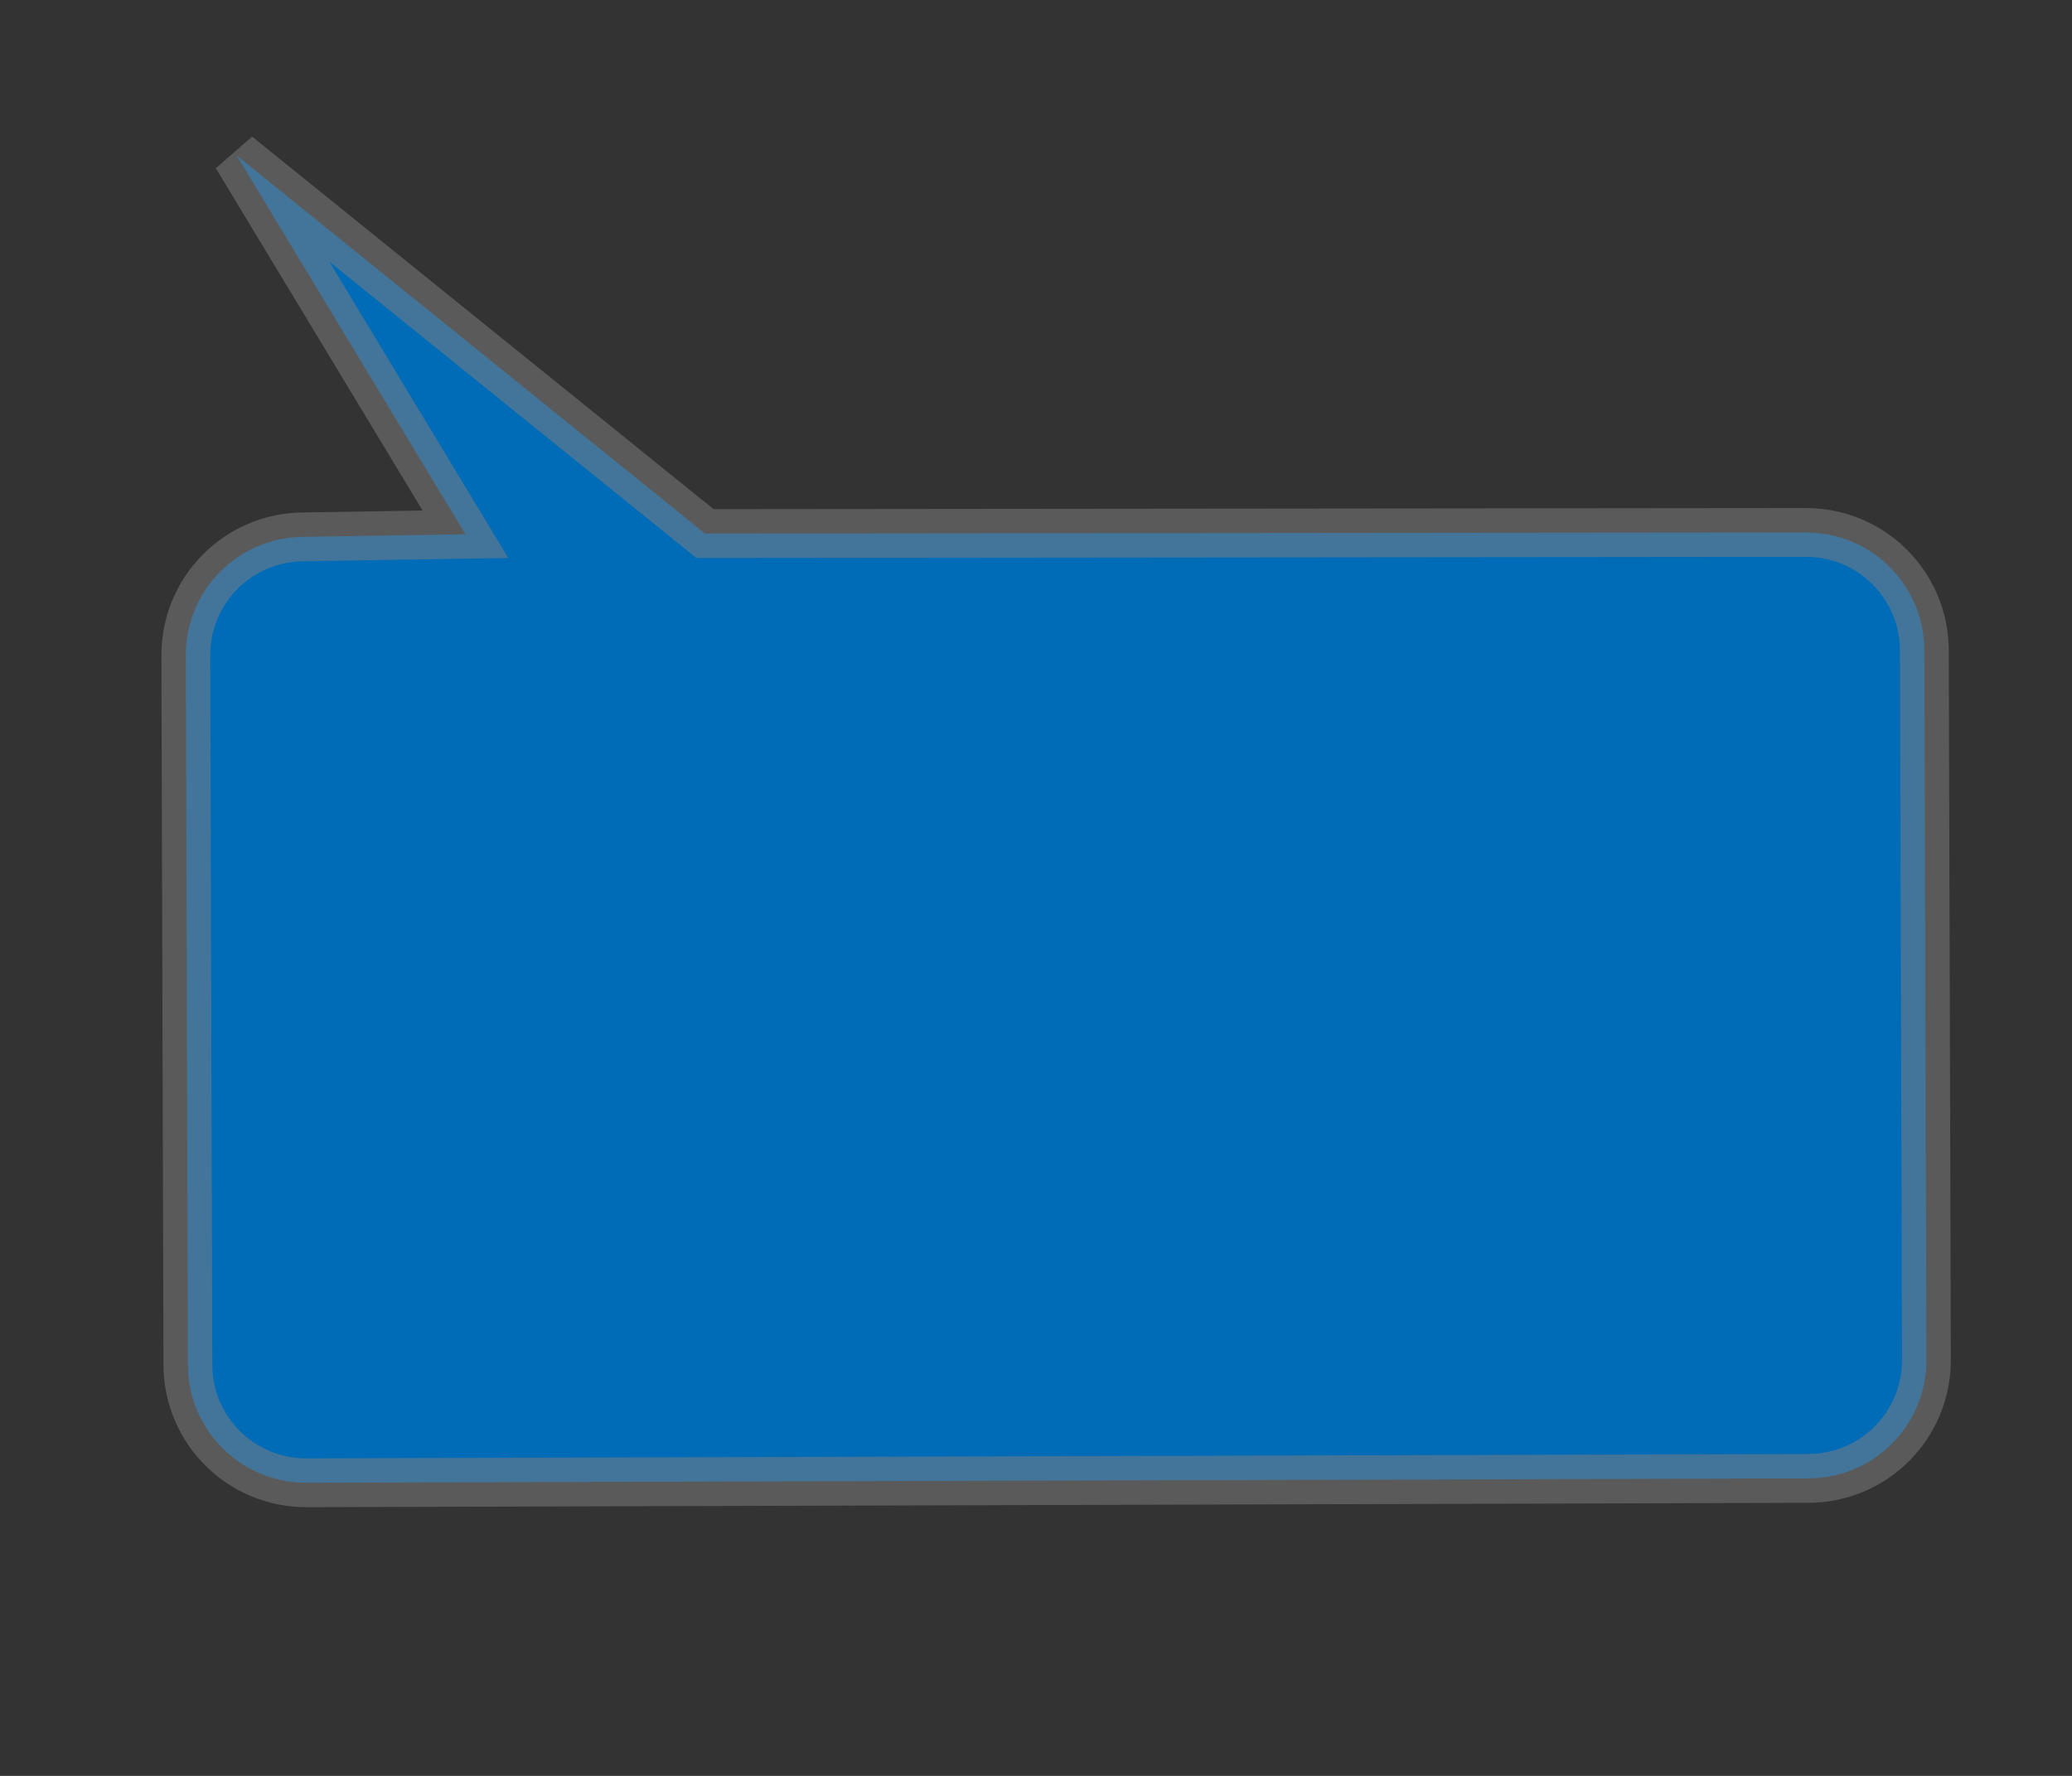 <?xml version="1.0"?><svg width="700" height="600" xmlns="http://www.w3.org/2000/svg">
 <rect width="100%" height="100%" fill="#333333" stroke="none"/>
 <title>speech bubble</title>
 <defs>
  <linearGradient id="svg_2">
   <stop stop-color="#000000" offset="0"/>
   <stop stop-color="#ffffff" offset="1"/>
  </linearGradient>
  <linearGradient id="svg_3" x1="0" y1="0" x2="1" y2="0" spreadMethod="pad">
   <stop stop-color="#000000" offset="0"/>
   <stop stop-color="#ffffff" offset="0"/>
  </linearGradient>
  <linearGradient id="svg_4" x1="0" y1="0" x2="1" y2="0" spreadMethod="pad">
   <stop stop-color="#000000" offset="0"/>
   <stop stop-color="#ffffff" offset="1"/>
  </linearGradient>
  <linearGradient id="svg_5" x1="1" y1="0.023" x2="1" y2="0" spreadMethod="pad">
   <stop stop-color="#000000" offset="0"/>
   <stop stop-color="#ffffff" offset="1"/>
  </linearGradient>
  <linearGradient id="svg_6" x1="1" y1="0" x2="1" y2="0" spreadMethod="pad">
   <stop stop-color="#000000" offset="0"/>
   <stop stop-color="#ffffff" offset="1"/>
  </linearGradient>
  <linearGradient id="svg_7" x1="1" y1="0" spreadMethod="pad">
   <stop stop-color="#006bb6" offset="0"/>
   <stop stop-color="#006bb6" stop-opacity="0.996" offset="1"/>
  </linearGradient>
  <linearGradient id="svg_8" x1="0.57" y1="0.699" x2="0.578" y2="0.699" spreadMethod="pad">
   <stop stop-color="#000000" offset="0"/>
   <stop stop-color="#ffffff" offset="1"/>
  </linearGradient>
  <radialGradient id="svg_9" spreadMethod="pad" cx="0.062" cy="0.5">
   <stop stop-color="#000000" offset="0"/>
   <stop stop-color="#ffffff" offset="1"/>
  </radialGradient>
  <radialGradient id="svg_10" spreadMethod="pad" cx="0.5" cy="0.5" r="0.5">
   <stop stop-color="#000000" offset="0"/>
   <stop stop-color="#ffffff" offset="1"/>
  </radialGradient>
  <linearGradient id="svg_11" spreadMethod="pad" x1="1" y1="0">
   <stop stop-color="#000000" offset="0"/>
   <stop stop-color="#ffffff" offset="1"/>
  </linearGradient>
 </defs>
 <g>
  <title>Layer 1</title>
  <path d="m102.938,51.769c-22.16,0 -40,17.84 -40,40l0,239.584c0,22.16 17.84,40 40,40l371.835,0.715l157.808,128.159l-76.884,-128.159l54.584,-0.715c22.16,0 40,-17.84 40,-40l0,-239.584c0,-22.16 -17.84,-40 -40,-40l-507.343,0z" id="path575" stroke="url(#svg_11)" stroke-width="16.5" fill-rule="evenodd" fill="url(#svg_7)" transform="rotate(179.833 356.61 275.998)" stroke-opacity="0.52"/>
  <rect id="svg_1" height="0" width="2" y="52" x="-205" fill-opacity="0.75" stroke-linecap="null" stroke-linejoin="null" stroke-dasharray="null" stroke-width="7.5" stroke="#000000" fill="none"/>
 </g>
</svg>